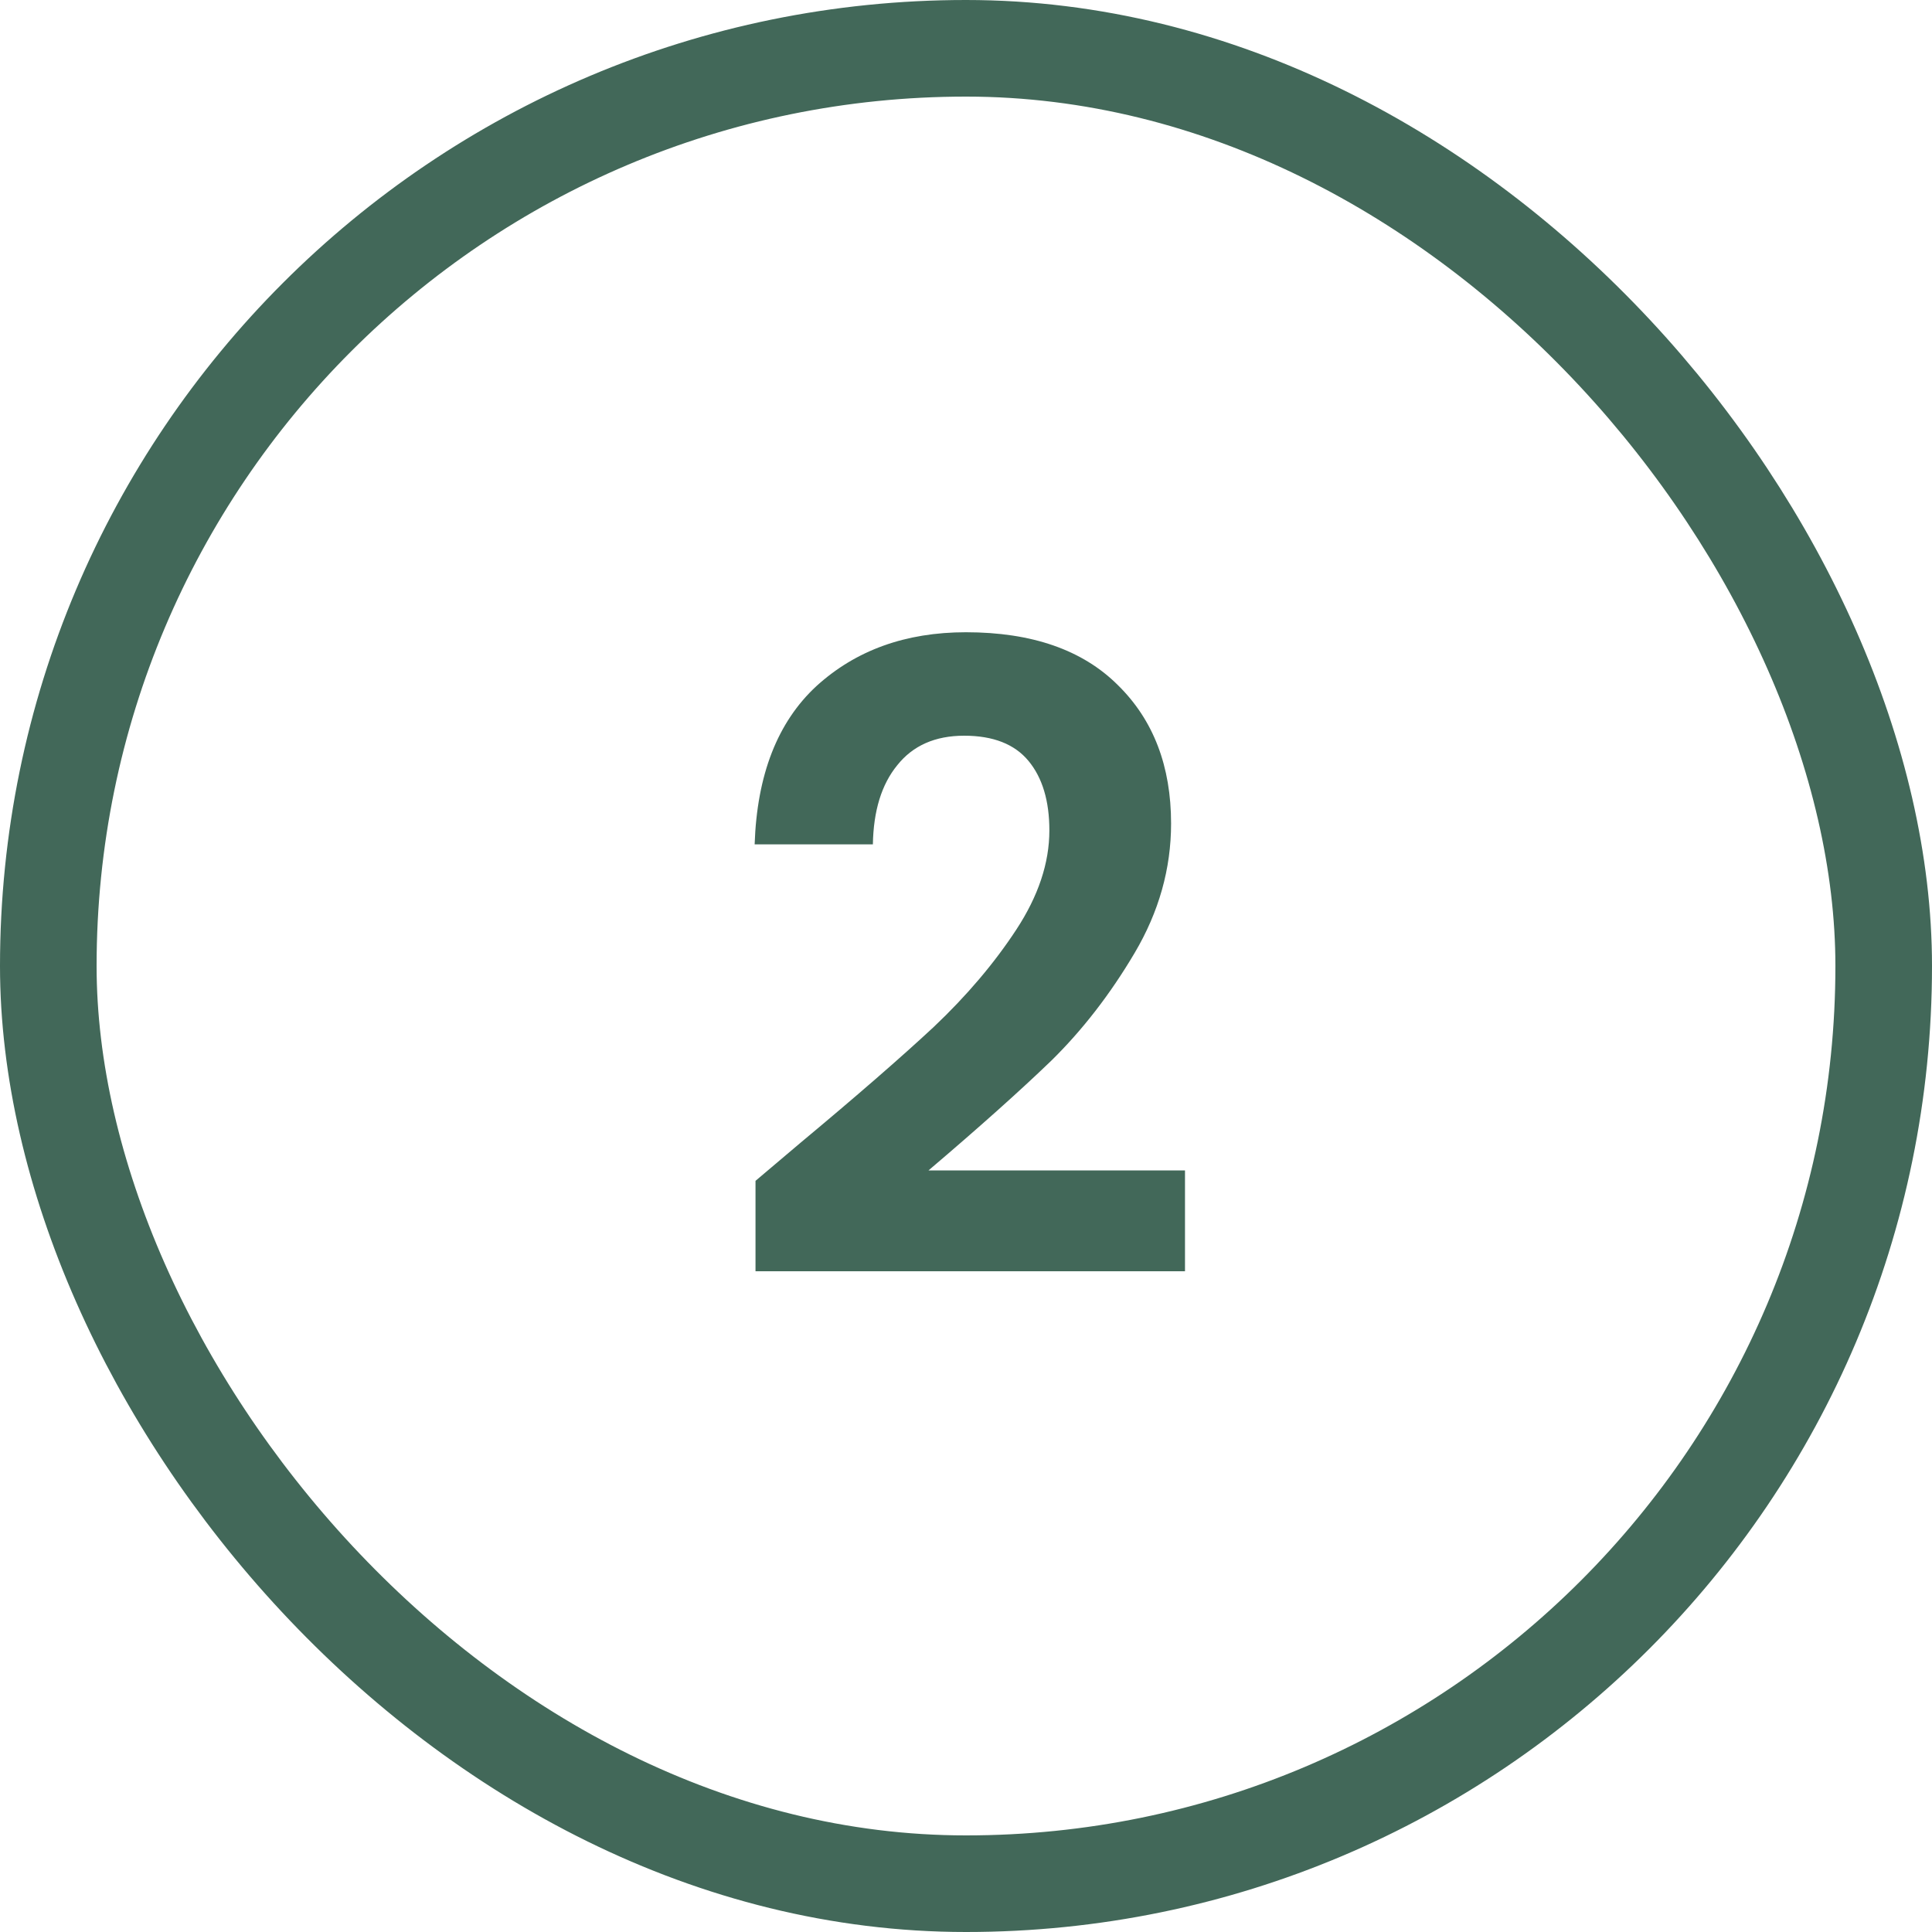 <?xml version="1.0" encoding="UTF-8"?>
<svg xmlns="http://www.w3.org/2000/svg" width="40" height="40" viewBox="0 0 40 40" fill="none">
  <rect x="1" y="1" width="38" height="38" rx="19" stroke="#426859" stroke-width="2"></rect>
  <path d="M16.578 23.656C17.73 22.696 18.648 21.898 19.332 21.262C20.016 20.614 20.586 19.942 21.042 19.246C21.498 18.55 21.726 17.866 21.726 17.194C21.726 16.582 21.582 16.102 21.294 15.754C21.006 15.406 20.562 15.232 19.962 15.232C19.362 15.232 18.9 15.436 18.576 15.844C18.252 16.24 18.084 16.786 18.072 17.482H15.624C15.672 16.042 16.098 14.95 16.902 14.206C17.718 13.462 18.75 13.09 19.998 13.09C21.366 13.09 22.416 13.456 23.148 14.188C23.88 14.908 24.246 15.862 24.246 17.05C24.246 17.986 23.994 18.88 23.49 19.732C22.986 20.584 22.41 21.328 21.762 21.964C21.114 22.588 20.268 23.344 19.224 24.232H24.534V26.32H15.642V24.448L16.578 23.656Z" fill="#426859"></path>
</svg>
